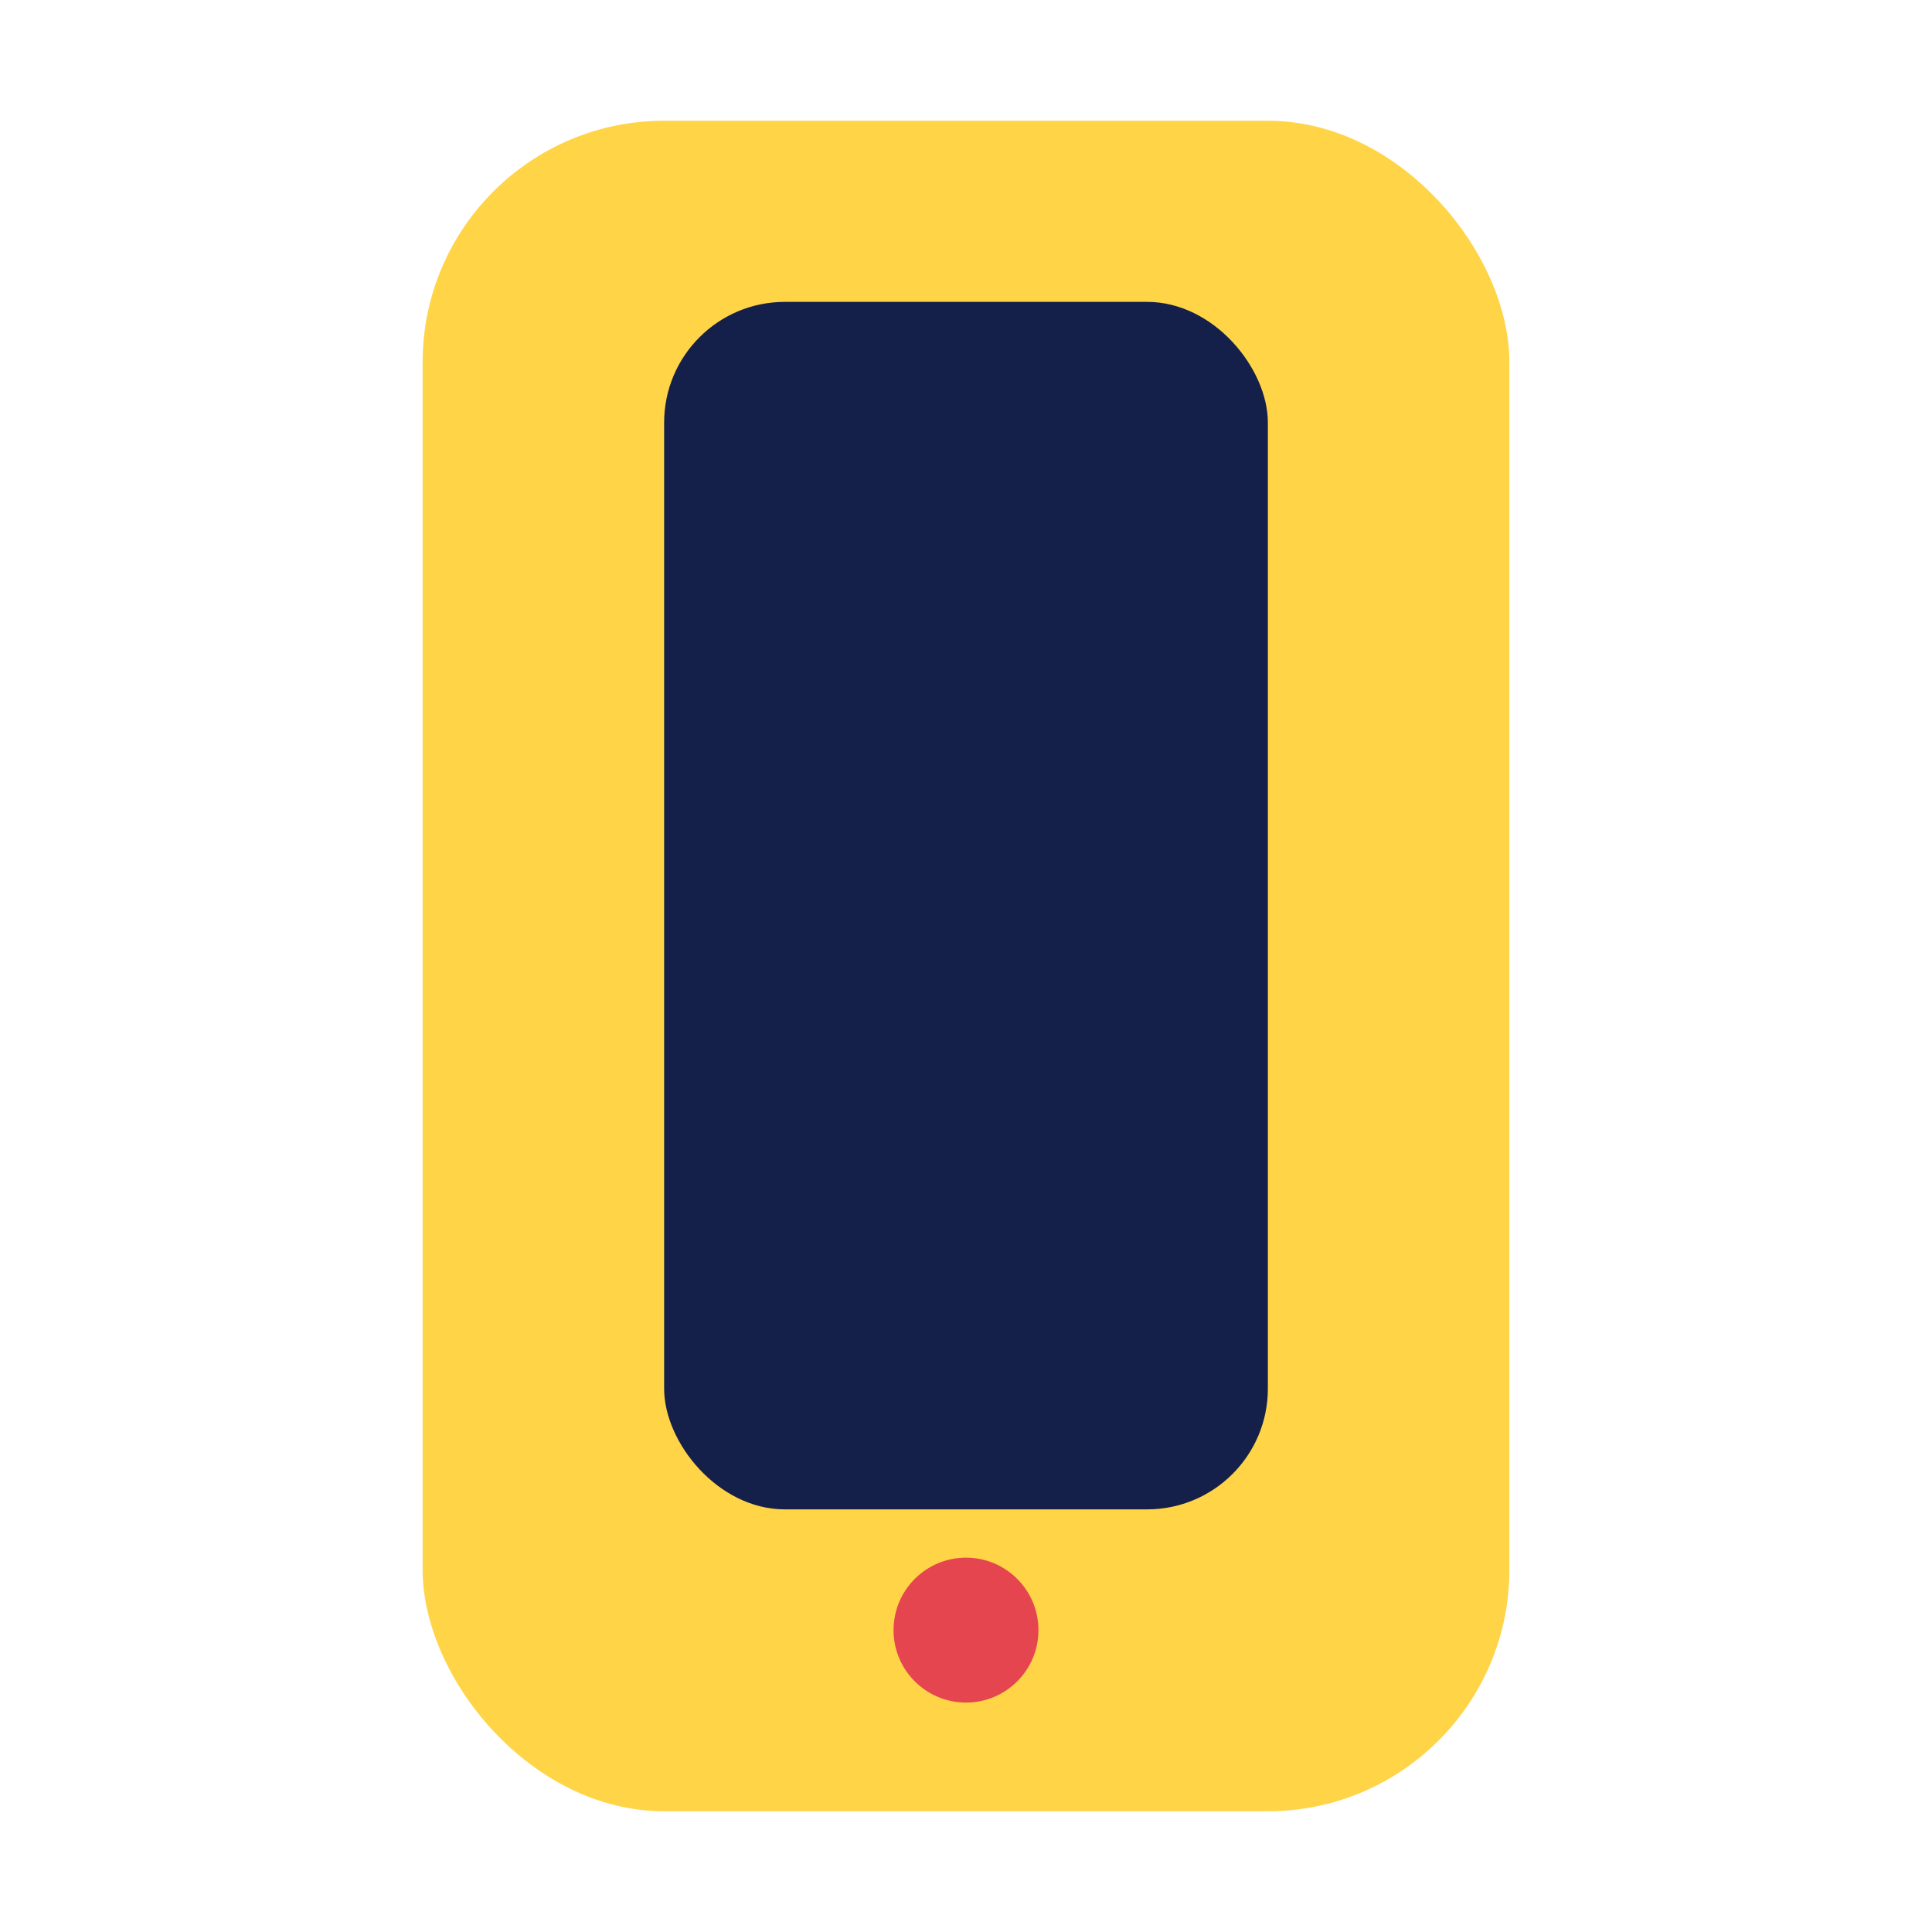 <?xml version="1.0" encoding="UTF-8"?>
<svg xmlns="http://www.w3.org/2000/svg" width="32" height="32" viewBox="0 0 32 32"><rect x="7" y="2" width="18" height="28" rx="4" fill="#FFD447"/><rect x="11" y="5" width="10" height="20" rx="2" fill="#15204A"/><circle cx="16" cy="27" r="1.2" fill="#E5454F"/></svg>